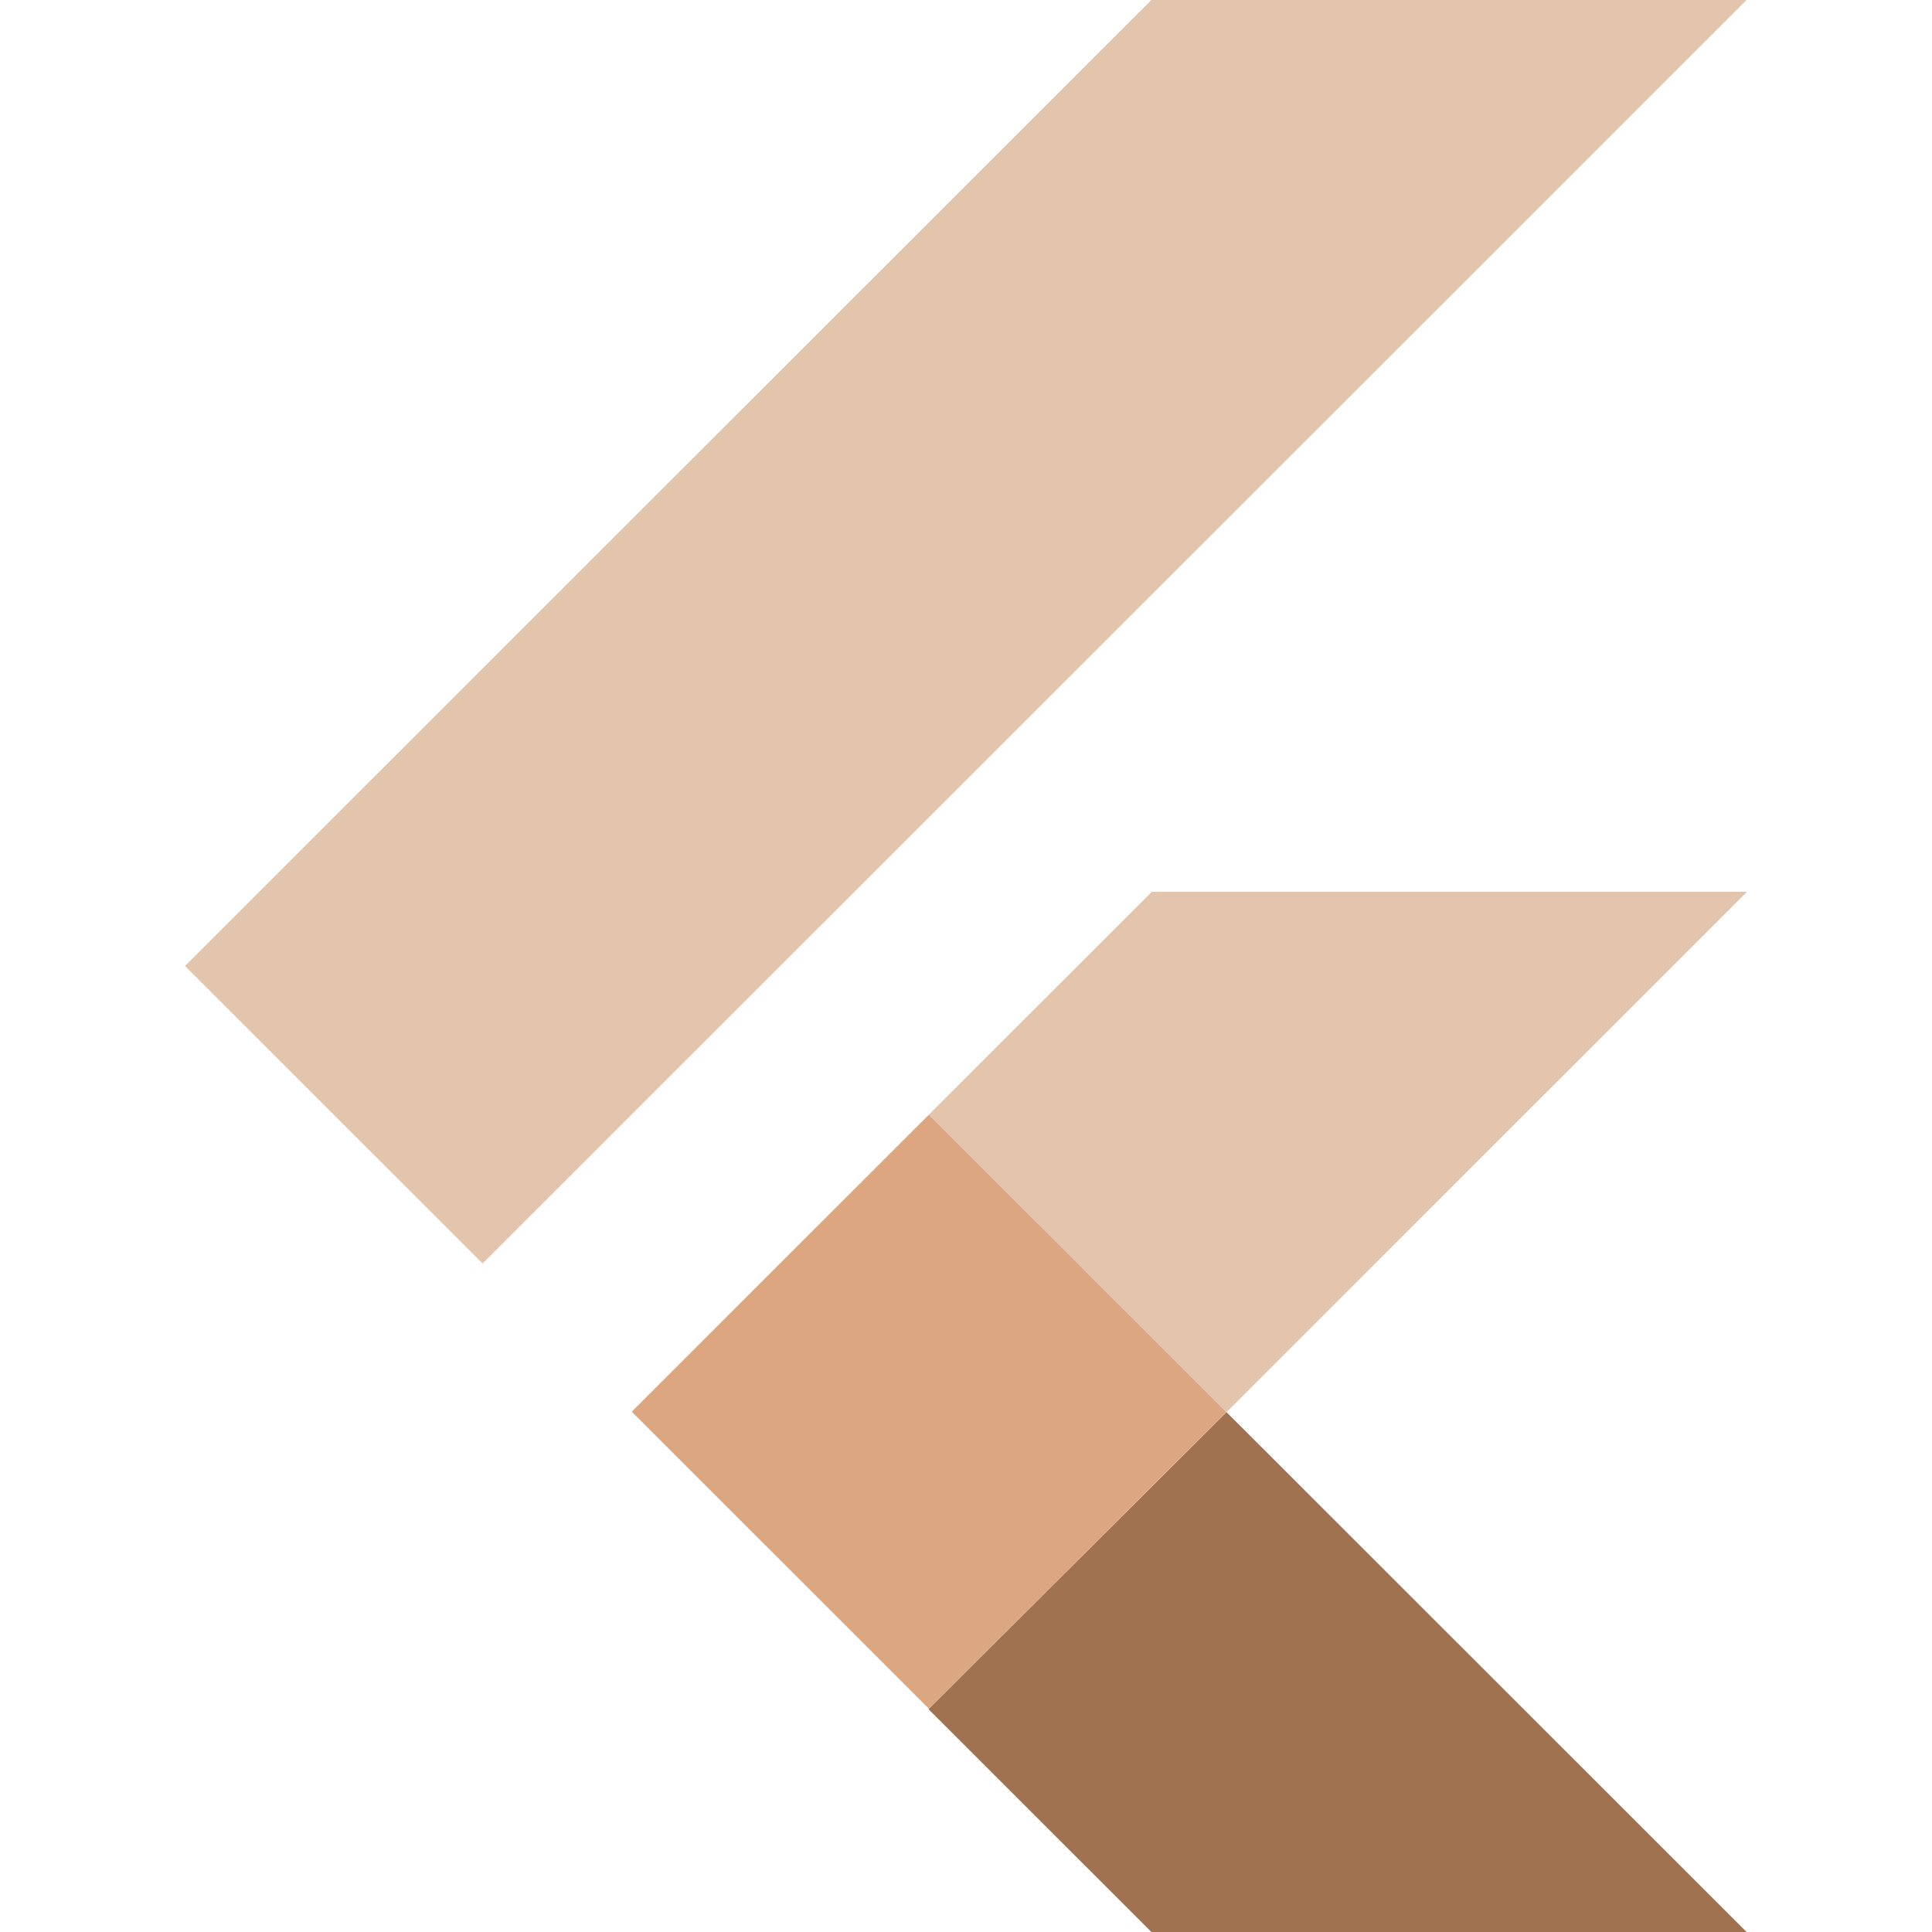 <svg viewBox="0 0 500 500" width="48" height="48" xmlns="http://www.w3.org/2000/svg">
  <path d="M 240.288 442.33 L 297.979 500 L 452.022 500 L 317.416 365.458" fill="#A07250"></path>
  <path d="M 452.128 230.798 L 298.096 230.798 L 240.394 288.468 L 317.416 365.458" fill="#E3C4AD"></path>
  <path d="M 124.894 326.989 L 47.873 250 L 297.979 0 L 452.022 0" fill="#E3C4AD"></path>
  <path d="M 163.49 365.34 L 240.394 288.468 L 317.416 365.458 L 240.394 442.223 L 163.49 365.34 Z" fill="#DCA780"></path>
</svg>